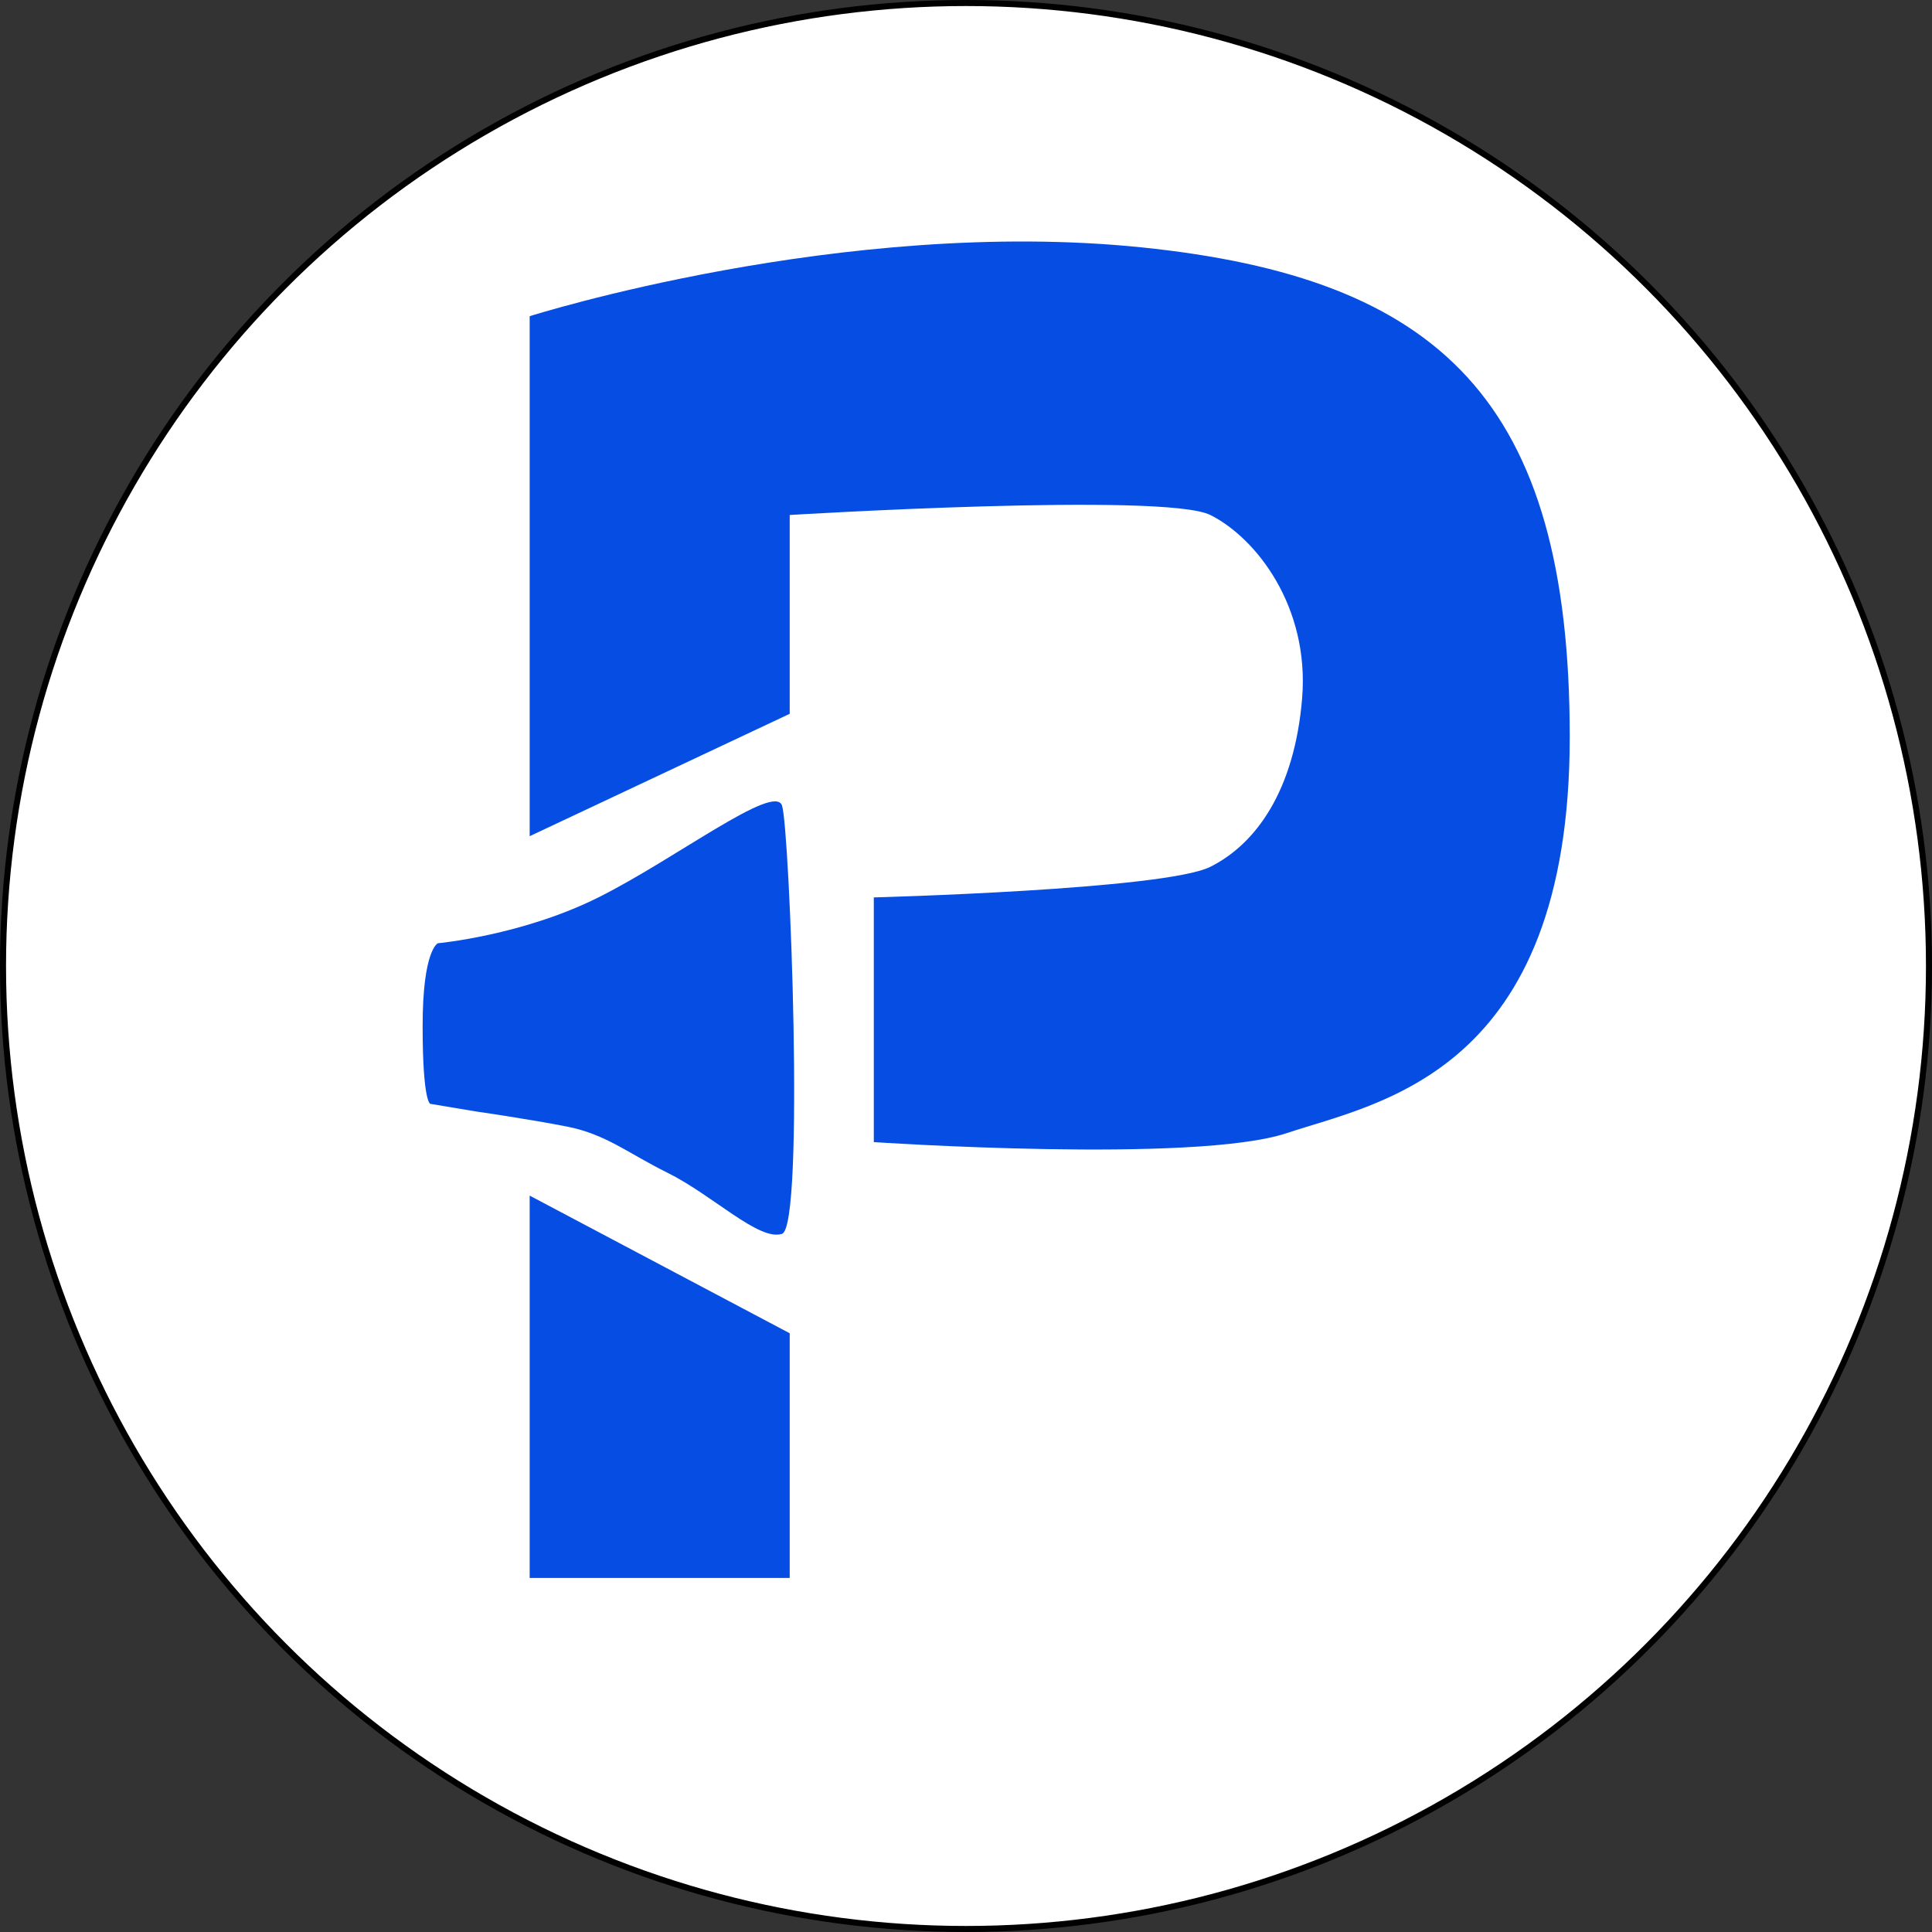 <?xml version="1.0" encoding="UTF-8"?> <svg xmlns="http://www.w3.org/2000/svg" width="32" height="32" viewBox="0 0 32 32" fill="none"><rect x="0" y="0" width="32" height="32" fill="#333333" stroke="none"/><circle cx="16" cy="16" r="15.95" fill="white" stroke="black" stroke-width="0.1"></circle><g clip-path="url(#clip0_827_1955)"><path d="M7 16.994C7 18.261 7.127 18.283 7.127 18.283L7.887 18.41C7.887 18.41 8.773 18.537 9.407 18.663C10.04 18.79 10.418 19.11 11.053 19.423C11.807 19.796 12.573 20.563 12.953 20.436C13.333 20.31 13.08 13.723 12.953 13.343C12.827 12.963 11.18 14.23 9.913 14.863C8.647 15.496 7.253 15.623 7.253 15.623C7.253 15.623 7 15.728 7 16.994Z" fill="#064EE3"></path><path d="M8.773 19.803L13.08 22.083C13.08 22.083 13.08 25.883 13.08 26.136H8.773V19.803Z" fill="#064EE3"></path><path d="M8.773 5.237V13.85L13.08 11.823V8.53C13.08 8.53 19.287 8.15 20.047 8.53C20.807 8.91 21.693 10.05 21.567 11.57C21.44 13.09 20.807 13.977 20.047 14.357C19.287 14.737 14.473 14.864 14.473 14.864V18.917C14.473 18.917 19.793 19.275 21.313 18.768C22.833 18.261 26 17.777 26 12.204C26 6.63 23.847 4.604 18.907 4.097C13.967 3.59 8.773 5.237 8.773 5.237Z" fill="#064EE3"></path></g><defs><clipPath id="clip0_827_1955"><rect width="19" height="22.293" fill="white" transform="translate(7 4)"></rect></clipPath></defs></svg> 